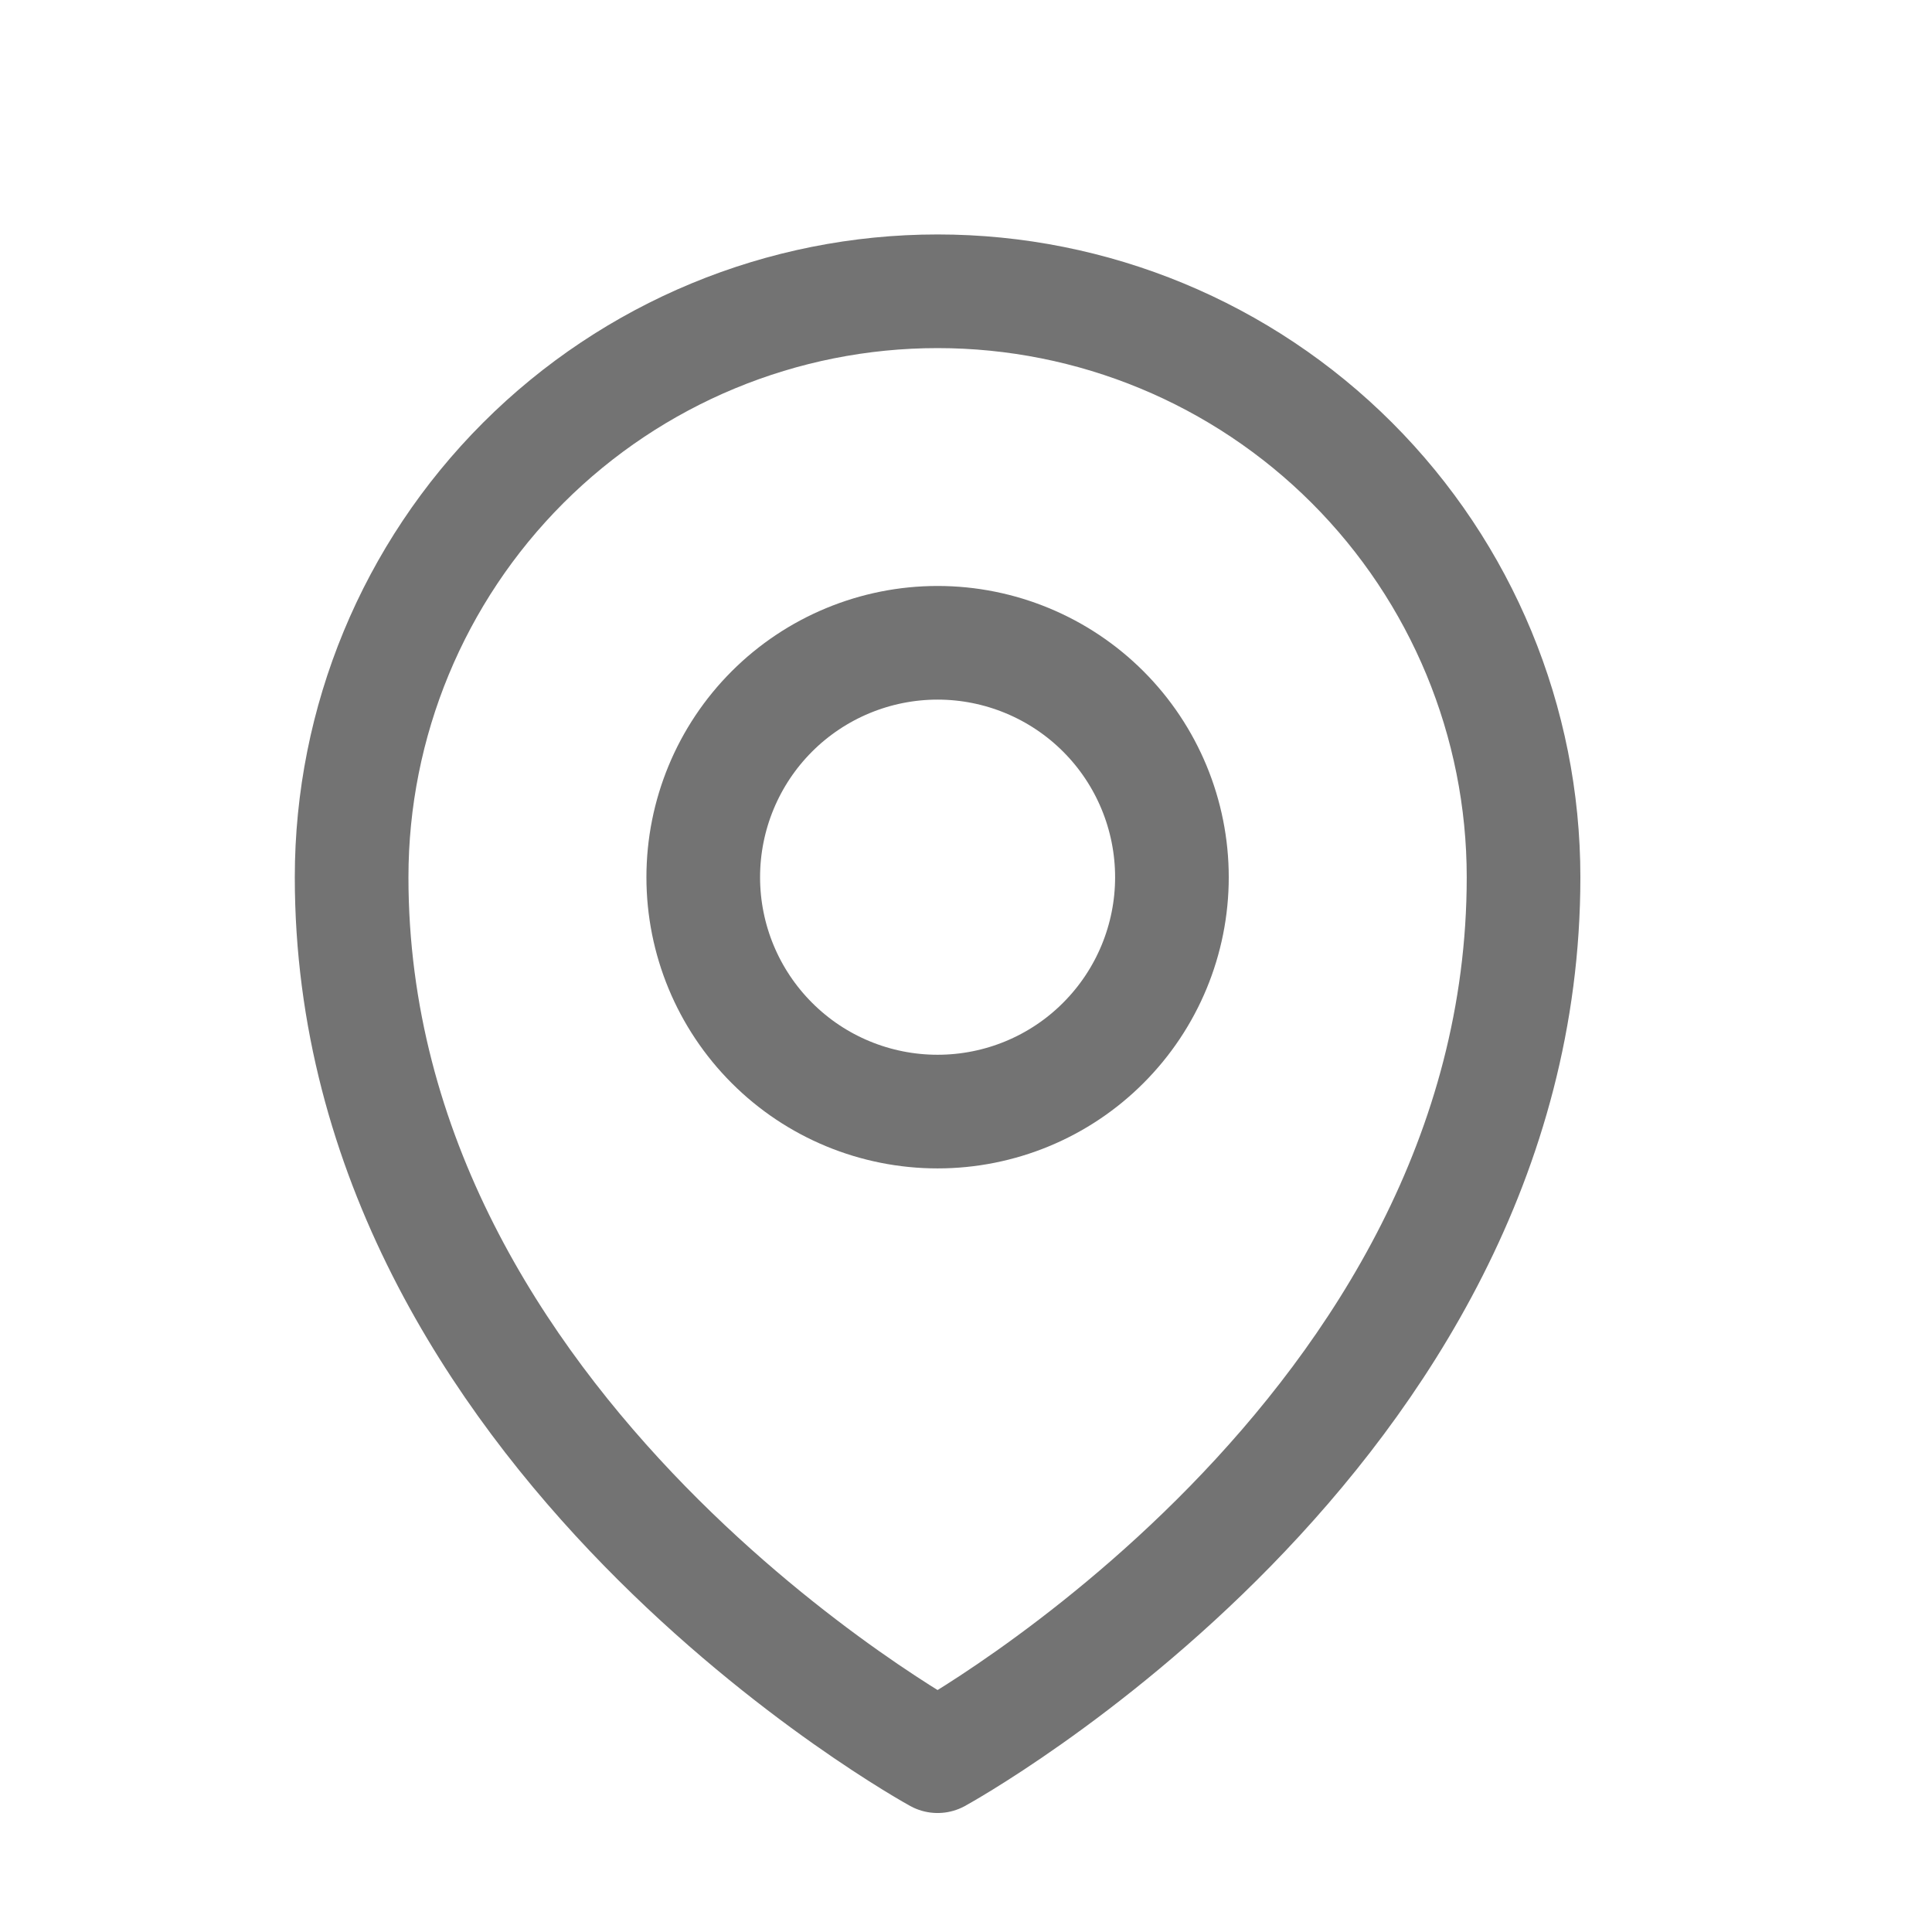 <svg xmlns="http://www.w3.org/2000/svg" fill="none" viewBox="0 0 17 17" height="17" width="17">
<path stroke-linejoin="round" stroke-linecap="round" stroke-opacity="0.55" stroke="black" d="M10.312 7.719C10.312 8.266 10.095 8.79 9.708 9.177C9.322 9.564 8.797 9.781 8.25 9.781C7.703 9.781 7.178 9.564 6.792 9.177C6.405 8.79 6.188 8.266 6.188 7.719C6.188 7.172 6.405 6.647 6.792 6.26C7.178 5.874 7.703 5.656 8.25 5.656C8.797 5.656 9.322 5.874 9.708 6.26C10.095 6.647 10.312 7.172 10.312 7.719Z"></path>
<path stroke-linejoin="round" stroke-linecap="round" stroke-opacity="0.55" stroke="black" d="M13.406 7.719C13.406 12.629 8.25 15.453 8.25 15.453C8.25 15.453 3.094 12.629 3.094 7.719C3.094 6.351 3.637 5.04 4.604 4.073C5.571 3.106 6.882 2.563 8.25 2.563C9.618 2.563 10.929 3.106 11.896 4.073C12.863 5.04 13.406 6.351 13.406 7.719Z"></path>
</svg>
